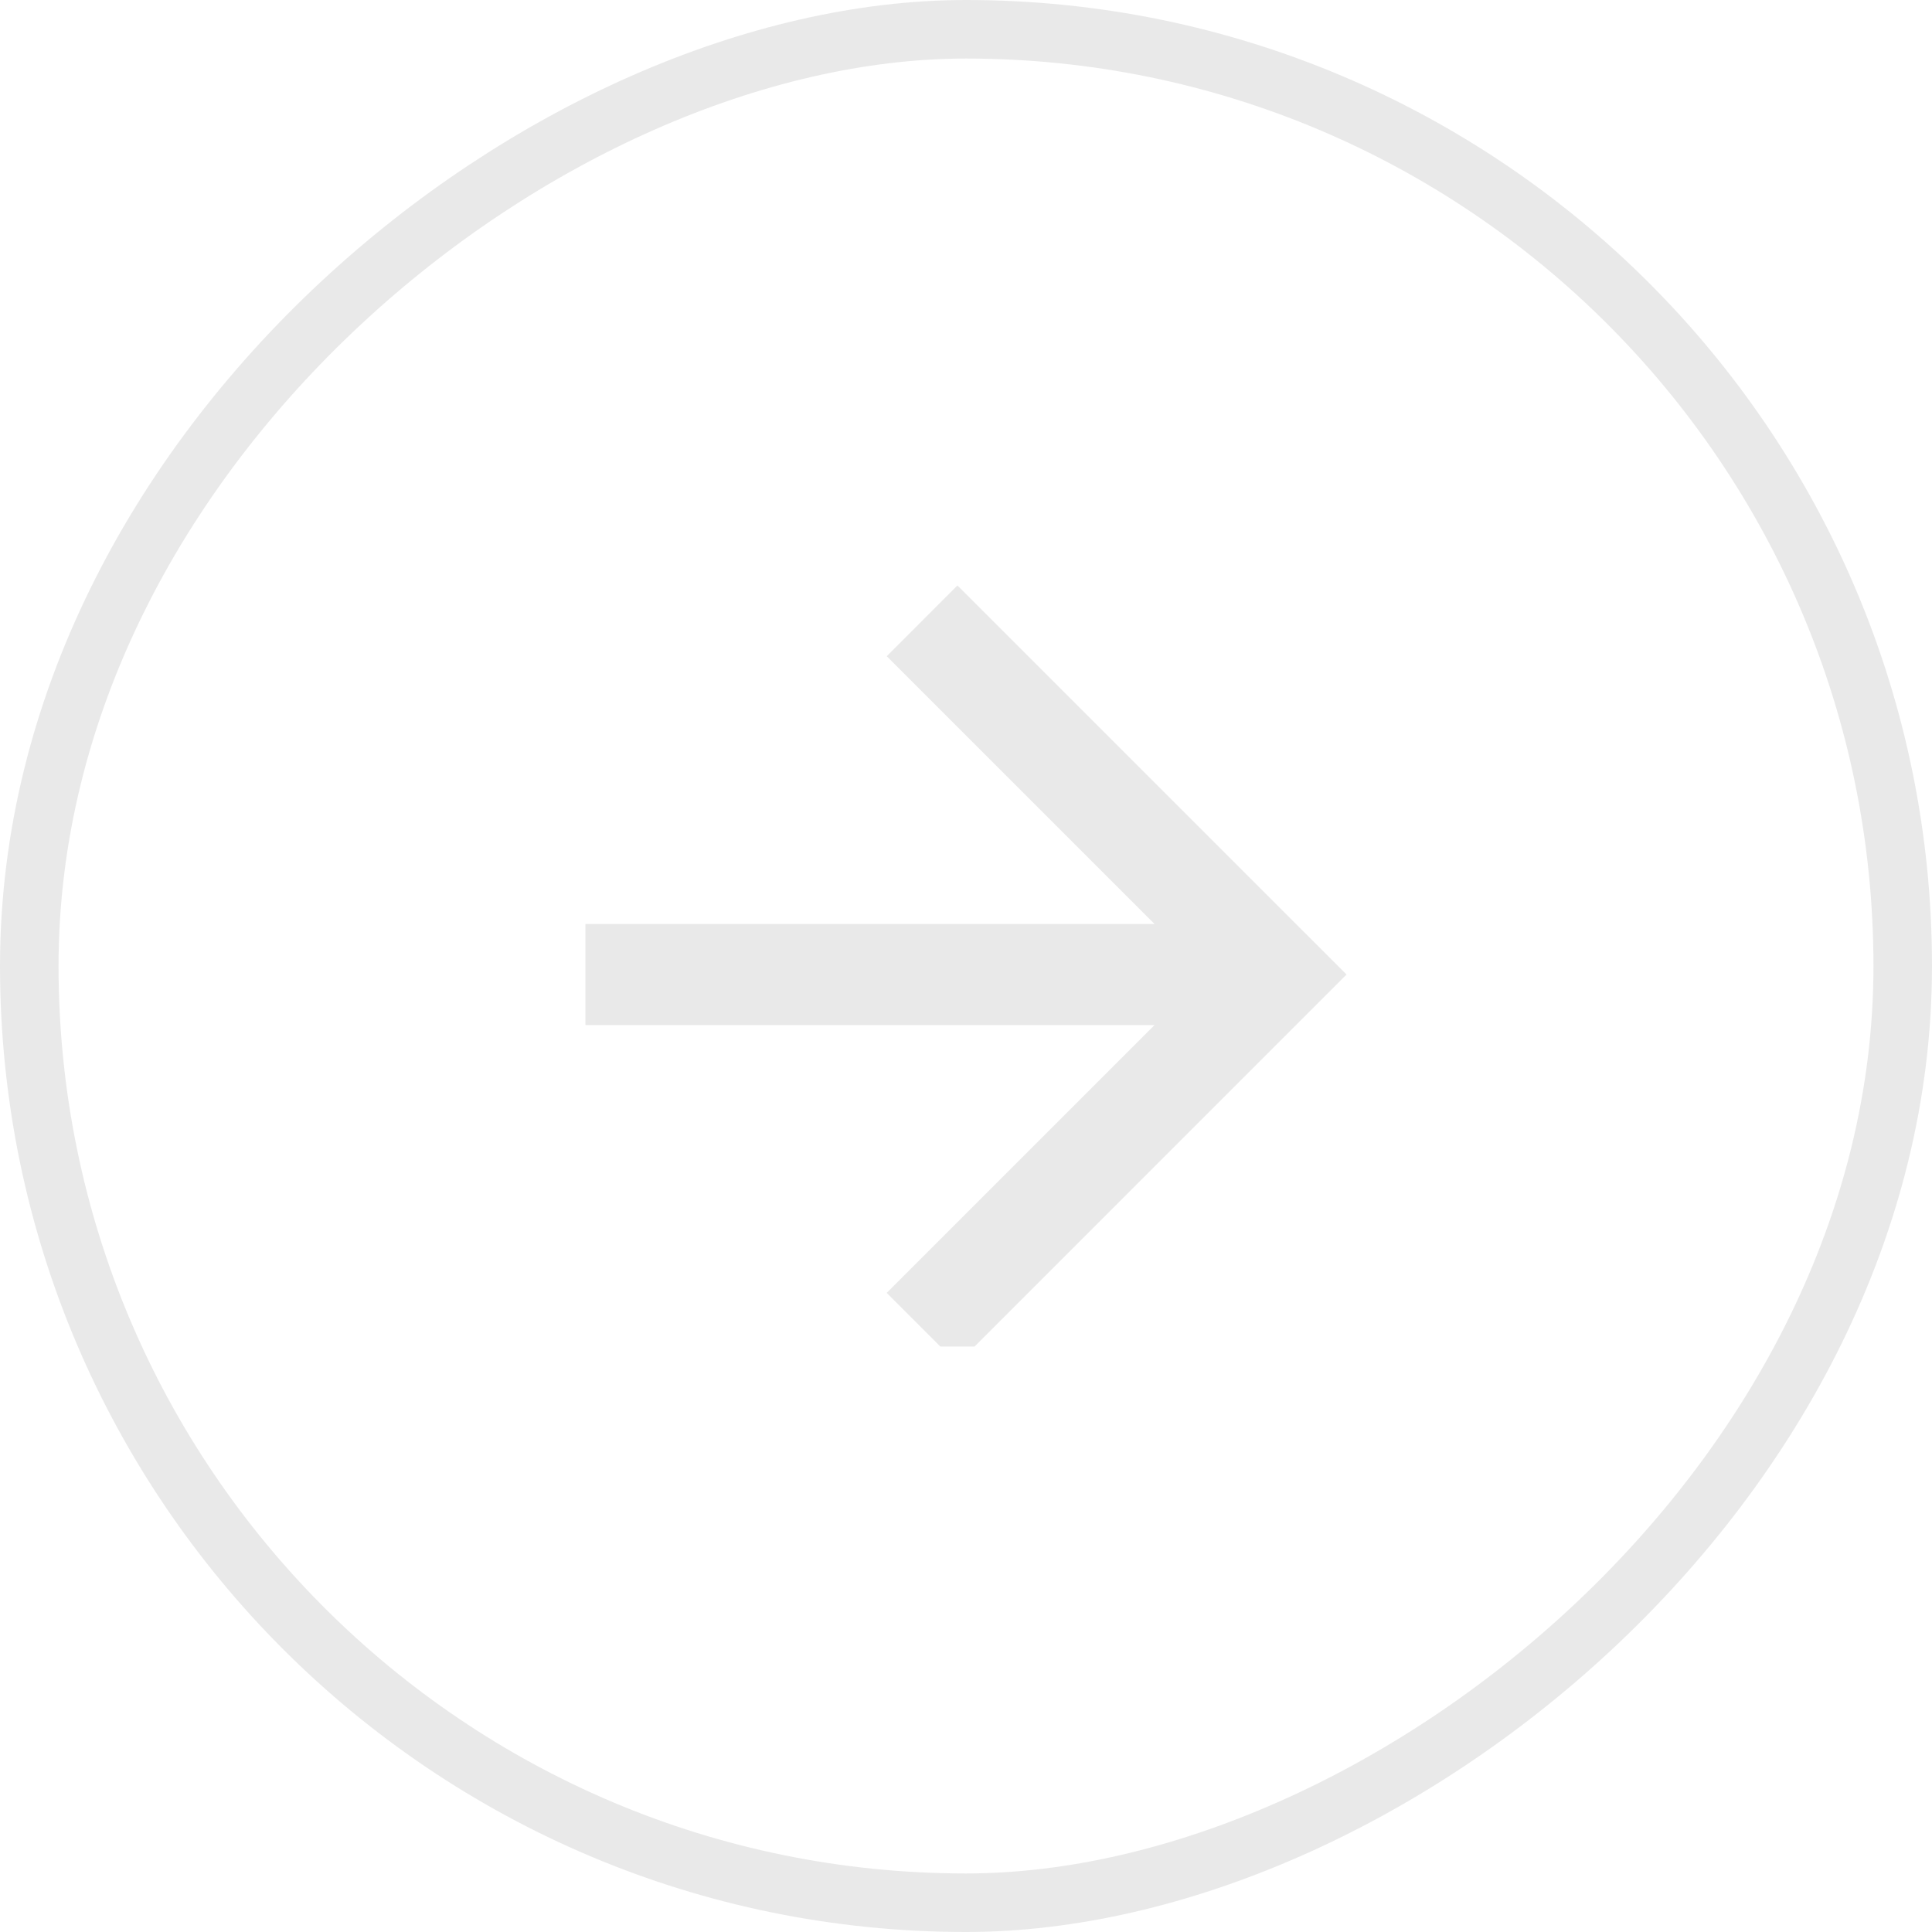 <svg id="up" xmlns="http://www.w3.org/2000/svg" xmlns:xlink="http://www.w3.org/1999/xlink" width="66" height="66" viewBox="0 0 66 66">
  <defs>
    <clipPath id="clip-path">
      <rect width="26" height="26" fill="none"/>
    </clipPath>
  </defs>
  <g id="up-2" data-name="up" transform="translate(428.24 -975.24) rotate(90)" opacity="0.1">
    <g id="Rectangle_130" data-name="Rectangle 130" transform="translate(975.24 362.24)" fill="none" stroke="#232323" stroke-width="2">
      <rect width="66" height="66" rx="33" stroke="none"/>
      <rect x="1" y="1" width="64" height="64" rx="32" fill="none"/>
    </g>
    <g id="Symbol_50_3" data-name="Symbol 50 – 3" transform="translate(995.24 382.24)" clip-path="url(#clip-path)">
      <path id="Path_10" data-name="Path 10" d="M13.291,0,10.875,2.417l9.149,9.149H0v3.452H20.023l-9.149,9.149,2.417,2.417L26.583,13.291Z" transform="translate(0 26.583) rotate(-90)" fill="#232323"/>
    </g>
  </g>
</svg>
